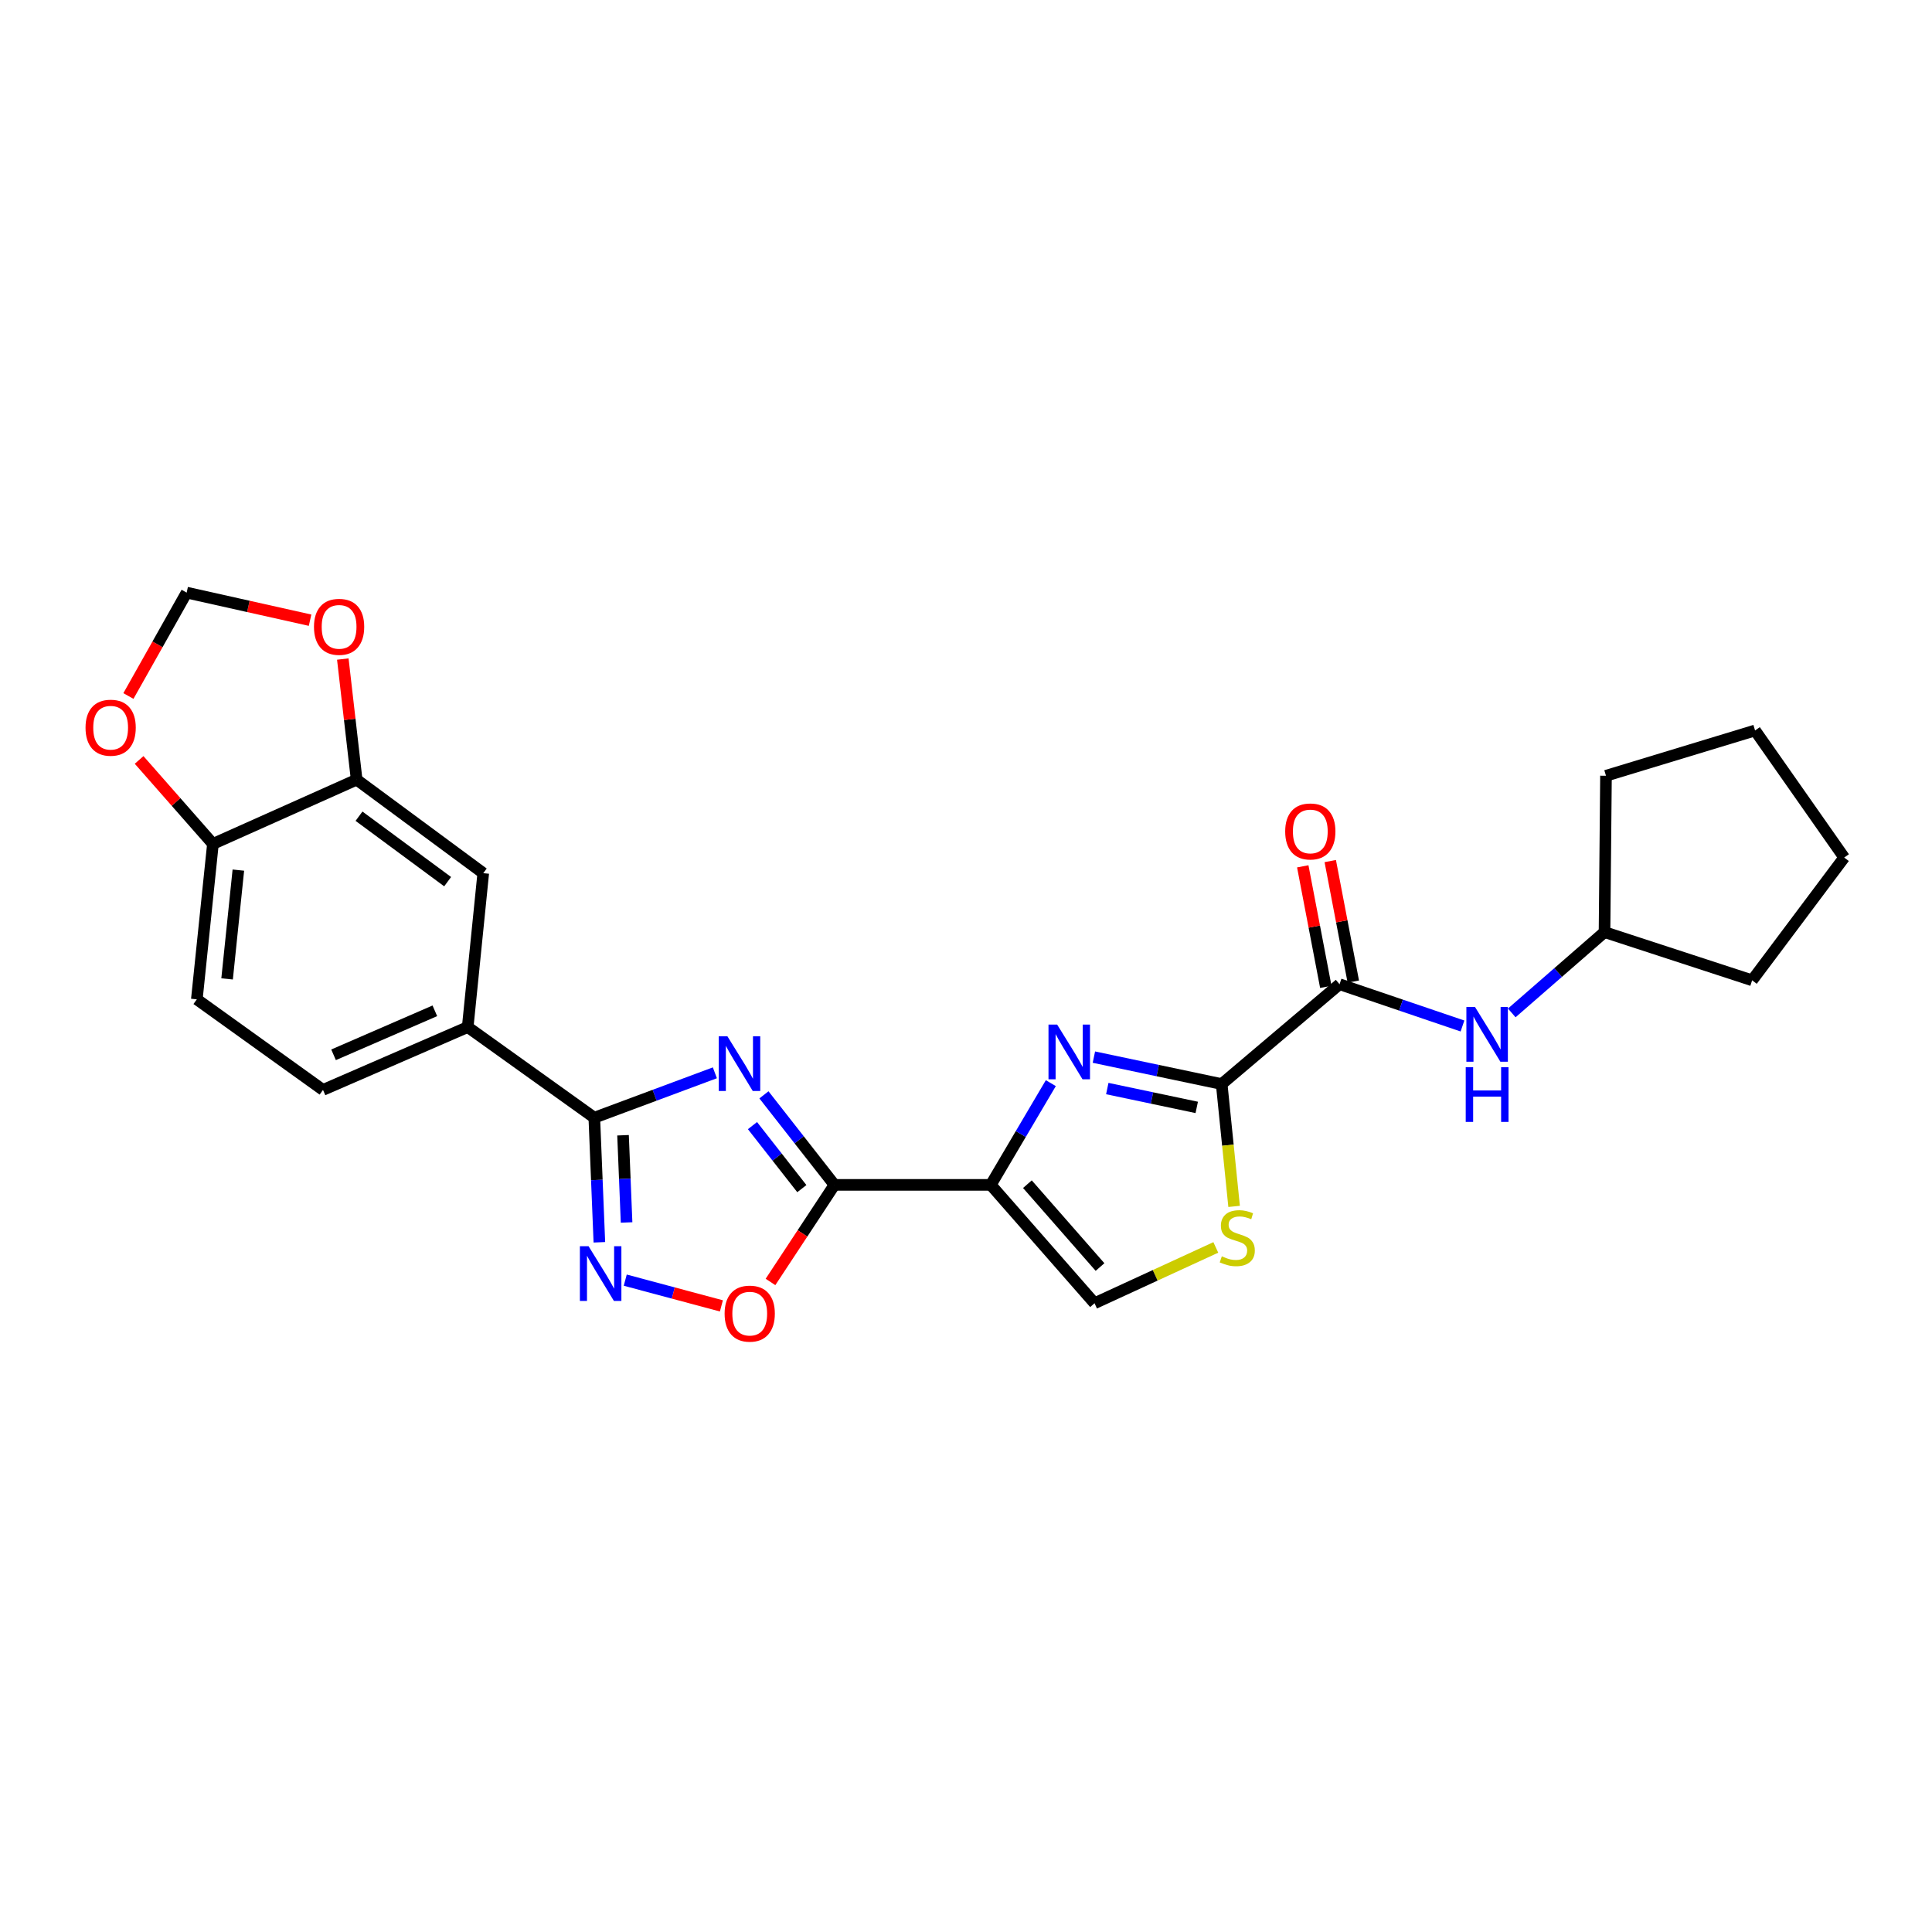 <?xml version='1.0' encoding='iso-8859-1'?>
<svg version='1.1' baseProfile='full'
              xmlns='http://www.w3.org/2000/svg'
                      xmlns:rdkit='http://www.rdkit.org/xml'
                      xmlns:xlink='http://www.w3.org/1999/xlink'
                  xml:space='preserve'
width='1000px' height='1000px' viewBox='0 0 1000 1000'>
<!-- END OF HEADER -->
<rect style='opacity:1.0;fill:#FFFFFF;stroke:none' width='1000' height='1000' x='0' y='0'> </rect>
<path class='bond-1' d='M 395.413,566.692 L 413.662,589.991' style='fill:none;fill-rule:evenodd;stroke:#0000FF;stroke-width:6px;stroke-linecap:butt;stroke-linejoin:miter;stroke-opacity:1' />
<path class='bond-1' d='M 413.662,589.991 L 431.911,613.291' style='fill:none;fill-rule:evenodd;stroke:#000000;stroke-width:6px;stroke-linecap:butt;stroke-linejoin:miter;stroke-opacity:1' />
<path class='bond-1' d='M 389.481,582.615 L 402.255,598.925' style='fill:none;fill-rule:evenodd;stroke:#0000FF;stroke-width:6px;stroke-linecap:butt;stroke-linejoin:miter;stroke-opacity:1' />
<path class='bond-1' d='M 402.255,598.925 L 415.029,615.235' style='fill:none;fill-rule:evenodd;stroke:#000000;stroke-width:6px;stroke-linecap:butt;stroke-linejoin:miter;stroke-opacity:1' />
<path class='bond-3' d='M 370.017,555.284 L 338.815,566.901' style='fill:none;fill-rule:evenodd;stroke:#0000FF;stroke-width:6px;stroke-linecap:butt;stroke-linejoin:miter;stroke-opacity:1' />
<path class='bond-3' d='M 338.815,566.901 L 307.613,578.518' style='fill:none;fill-rule:evenodd;stroke:#000000;stroke-width:6px;stroke-linecap:butt;stroke-linejoin:miter;stroke-opacity:1' />
<path class='bond-0' d='M 512.831,613.291 L 431.911,613.291' style='fill:none;fill-rule:evenodd;stroke:#000000;stroke-width:6px;stroke-linecap:butt;stroke-linejoin:miter;stroke-opacity:1' />
<path class='bond-2' d='M 512.831,613.291 L 528.367,586.963' style='fill:none;fill-rule:evenodd;stroke:#000000;stroke-width:6px;stroke-linecap:butt;stroke-linejoin:miter;stroke-opacity:1' />
<path class='bond-2' d='M 528.367,586.963 L 543.904,560.635' style='fill:none;fill-rule:evenodd;stroke:#0000FF;stroke-width:6px;stroke-linecap:butt;stroke-linejoin:miter;stroke-opacity:1' />
<path class='bond-9' d='M 512.831,613.291 L 566.528,674.555' style='fill:none;fill-rule:evenodd;stroke:#000000;stroke-width:6px;stroke-linecap:butt;stroke-linejoin:miter;stroke-opacity:1' />
<path class='bond-9' d='M 531.781,612.931 L 569.369,655.815' style='fill:none;fill-rule:evenodd;stroke:#000000;stroke-width:6px;stroke-linecap:butt;stroke-linejoin:miter;stroke-opacity:1' />
<path class='bond-6' d='M 431.911,613.291 L 415.358,638.415' style='fill:none;fill-rule:evenodd;stroke:#000000;stroke-width:6px;stroke-linecap:butt;stroke-linejoin:miter;stroke-opacity:1' />
<path class='bond-6' d='M 415.358,638.415 L 398.805,663.539' style='fill:none;fill-rule:evenodd;stroke:#FF0000;stroke-width:6px;stroke-linecap:butt;stroke-linejoin:miter;stroke-opacity:1' />
<path class='bond-4' d='M 566.195,547.166 L 599.267,554.137' style='fill:none;fill-rule:evenodd;stroke:#0000FF;stroke-width:6px;stroke-linecap:butt;stroke-linejoin:miter;stroke-opacity:1' />
<path class='bond-4' d='M 599.267,554.137 L 632.339,561.108' style='fill:none;fill-rule:evenodd;stroke:#000000;stroke-width:6px;stroke-linecap:butt;stroke-linejoin:miter;stroke-opacity:1' />
<path class='bond-4' d='M 573.129,563.435 L 596.279,568.314' style='fill:none;fill-rule:evenodd;stroke:#0000FF;stroke-width:6px;stroke-linecap:butt;stroke-linejoin:miter;stroke-opacity:1' />
<path class='bond-4' d='M 596.279,568.314 L 619.429,573.194' style='fill:none;fill-rule:evenodd;stroke:#000000;stroke-width:6px;stroke-linecap:butt;stroke-linejoin:miter;stroke-opacity:1' />
<path class='bond-5' d='M 307.613,578.518 L 308.922,610.764' style='fill:none;fill-rule:evenodd;stroke:#000000;stroke-width:6px;stroke-linecap:butt;stroke-linejoin:miter;stroke-opacity:1' />
<path class='bond-5' d='M 308.922,610.764 L 310.232,643.01' style='fill:none;fill-rule:evenodd;stroke:#0000FF;stroke-width:6px;stroke-linecap:butt;stroke-linejoin:miter;stroke-opacity:1' />
<path class='bond-5' d='M 322.483,587.604 L 323.399,610.176' style='fill:none;fill-rule:evenodd;stroke:#000000;stroke-width:6px;stroke-linecap:butt;stroke-linejoin:miter;stroke-opacity:1' />
<path class='bond-5' d='M 323.399,610.176 L 324.316,632.749' style='fill:none;fill-rule:evenodd;stroke:#0000FF;stroke-width:6px;stroke-linecap:butt;stroke-linejoin:miter;stroke-opacity:1' />
<path class='bond-10' d='M 307.613,578.518 L 242.083,531.607' style='fill:none;fill-rule:evenodd;stroke:#000000;stroke-width:6px;stroke-linecap:butt;stroke-linejoin:miter;stroke-opacity:1' />
<path class='bond-7' d='M 632.339,561.108 L 693.353,509.431' style='fill:none;fill-rule:evenodd;stroke:#000000;stroke-width:6px;stroke-linecap:butt;stroke-linejoin:miter;stroke-opacity:1' />
<path class='bond-27' d='M 632.339,561.108 L 635.557,592.769' style='fill:none;fill-rule:evenodd;stroke:#000000;stroke-width:6px;stroke-linecap:butt;stroke-linejoin:miter;stroke-opacity:1' />
<path class='bond-27' d='M 635.557,592.769 L 638.774,624.43' style='fill:none;fill-rule:evenodd;stroke:#CCCC00;stroke-width:6px;stroke-linecap:butt;stroke-linejoin:miter;stroke-opacity:1' />
<path class='bond-26' d='M 323.626,662.599 L 348.508,669.262' style='fill:none;fill-rule:evenodd;stroke:#0000FF;stroke-width:6px;stroke-linecap:butt;stroke-linejoin:miter;stroke-opacity:1' />
<path class='bond-26' d='M 348.508,669.262 L 373.39,675.924' style='fill:none;fill-rule:evenodd;stroke:#FF0000;stroke-width:6px;stroke-linecap:butt;stroke-linejoin:miter;stroke-opacity:1' />
<path class='bond-11' d='M 693.353,509.431 L 725.164,520.243' style='fill:none;fill-rule:evenodd;stroke:#000000;stroke-width:6px;stroke-linecap:butt;stroke-linejoin:miter;stroke-opacity:1' />
<path class='bond-11' d='M 725.164,520.243 L 756.976,531.054' style='fill:none;fill-rule:evenodd;stroke:#0000FF;stroke-width:6px;stroke-linecap:butt;stroke-linejoin:miter;stroke-opacity:1' />
<path class='bond-18' d='M 700.468,508.07 L 694.502,476.879' style='fill:none;fill-rule:evenodd;stroke:#000000;stroke-width:6px;stroke-linecap:butt;stroke-linejoin:miter;stroke-opacity:1' />
<path class='bond-18' d='M 694.502,476.879 L 688.536,445.688' style='fill:none;fill-rule:evenodd;stroke:#FF0000;stroke-width:6px;stroke-linecap:butt;stroke-linejoin:miter;stroke-opacity:1' />
<path class='bond-18' d='M 686.237,510.792 L 680.271,479.601' style='fill:none;fill-rule:evenodd;stroke:#000000;stroke-width:6px;stroke-linecap:butt;stroke-linejoin:miter;stroke-opacity:1' />
<path class='bond-18' d='M 680.271,479.601 L 674.305,448.41' style='fill:none;fill-rule:evenodd;stroke:#FF0000;stroke-width:6px;stroke-linecap:butt;stroke-linejoin:miter;stroke-opacity:1' />
<path class='bond-8' d='M 629.299,645.662 L 597.913,660.108' style='fill:none;fill-rule:evenodd;stroke:#CCCC00;stroke-width:6px;stroke-linecap:butt;stroke-linejoin:miter;stroke-opacity:1' />
<path class='bond-8' d='M 597.913,660.108 L 566.528,674.555' style='fill:none;fill-rule:evenodd;stroke:#000000;stroke-width:6px;stroke-linecap:butt;stroke-linejoin:miter;stroke-opacity:1' />
<path class='bond-13' d='M 242.083,531.607 L 250.133,451.951' style='fill:none;fill-rule:evenodd;stroke:#000000;stroke-width:6px;stroke-linecap:butt;stroke-linejoin:miter;stroke-opacity:1' />
<path class='bond-19' d='M 242.083,531.607 L 167.184,564.134' style='fill:none;fill-rule:evenodd;stroke:#000000;stroke-width:6px;stroke-linecap:butt;stroke-linejoin:miter;stroke-opacity:1' />
<path class='bond-19' d='M 225.077,523.196 L 172.648,545.965' style='fill:none;fill-rule:evenodd;stroke:#000000;stroke-width:6px;stroke-linecap:butt;stroke-linejoin:miter;stroke-opacity:1' />
<path class='bond-21' d='M 782.488,524.279 L 806.492,503.368' style='fill:none;fill-rule:evenodd;stroke:#0000FF;stroke-width:6px;stroke-linecap:butt;stroke-linejoin:miter;stroke-opacity:1' />
<path class='bond-21' d='M 806.492,503.368 L 830.497,482.458' style='fill:none;fill-rule:evenodd;stroke:#000000;stroke-width:6px;stroke-linecap:butt;stroke-linejoin:miter;stroke-opacity:1' />
<path class='bond-12' d='M 184.603,403.55 L 250.133,451.951' style='fill:none;fill-rule:evenodd;stroke:#000000;stroke-width:6px;stroke-linecap:butt;stroke-linejoin:miter;stroke-opacity:1' />
<path class='bond-12' d='M 185.824,422.465 L 231.695,456.345' style='fill:none;fill-rule:evenodd;stroke:#000000;stroke-width:6px;stroke-linecap:butt;stroke-linejoin:miter;stroke-opacity:1' />
<path class='bond-15' d='M 184.603,403.55 L 181.021,372.336' style='fill:none;fill-rule:evenodd;stroke:#000000;stroke-width:6px;stroke-linecap:butt;stroke-linejoin:miter;stroke-opacity:1' />
<path class='bond-15' d='M 181.021,372.336 L 177.438,341.121' style='fill:none;fill-rule:evenodd;stroke:#FF0000;stroke-width:6px;stroke-linecap:butt;stroke-linejoin:miter;stroke-opacity:1' />
<path class='bond-28' d='M 184.603,403.55 L 110.211,436.81' style='fill:none;fill-rule:evenodd;stroke:#000000;stroke-width:6px;stroke-linecap:butt;stroke-linejoin:miter;stroke-opacity:1' />
<path class='bond-14' d='M 110.211,436.81 L 101.88,517.255' style='fill:none;fill-rule:evenodd;stroke:#000000;stroke-width:6px;stroke-linecap:butt;stroke-linejoin:miter;stroke-opacity:1' />
<path class='bond-14' d='M 123.373,450.369 L 117.542,506.681' style='fill:none;fill-rule:evenodd;stroke:#000000;stroke-width:6px;stroke-linecap:butt;stroke-linejoin:miter;stroke-opacity:1' />
<path class='bond-16' d='M 110.211,436.81 L 91.109,415.076' style='fill:none;fill-rule:evenodd;stroke:#000000;stroke-width:6px;stroke-linecap:butt;stroke-linejoin:miter;stroke-opacity:1' />
<path class='bond-16' d='M 91.109,415.076 L 72.006,393.342' style='fill:none;fill-rule:evenodd;stroke:#FF0000;stroke-width:6px;stroke-linecap:butt;stroke-linejoin:miter;stroke-opacity:1' />
<path class='bond-17' d='M 160.494,321.012 L 128.551,313.872' style='fill:none;fill-rule:evenodd;stroke:#FF0000;stroke-width:6px;stroke-linecap:butt;stroke-linejoin:miter;stroke-opacity:1' />
<path class='bond-17' d='M 128.551,313.872 L 96.608,306.733' style='fill:none;fill-rule:evenodd;stroke:#000000;stroke-width:6px;stroke-linecap:butt;stroke-linejoin:miter;stroke-opacity:1' />
<path class='bond-29' d='M 66.465,360.253 L 81.536,333.493' style='fill:none;fill-rule:evenodd;stroke:#FF0000;stroke-width:6px;stroke-linecap:butt;stroke-linejoin:miter;stroke-opacity:1' />
<path class='bond-29' d='M 81.536,333.493 L 96.608,306.733' style='fill:none;fill-rule:evenodd;stroke:#000000;stroke-width:6px;stroke-linecap:butt;stroke-linejoin:miter;stroke-opacity:1' />
<path class='bond-20' d='M 167.184,564.134 L 101.88,517.255' style='fill:none;fill-rule:evenodd;stroke:#000000;stroke-width:6px;stroke-linecap:butt;stroke-linejoin:miter;stroke-opacity:1' />
<path class='bond-22' d='M 830.497,482.458 L 906.901,507.411' style='fill:none;fill-rule:evenodd;stroke:#000000;stroke-width:6px;stroke-linecap:butt;stroke-linejoin:miter;stroke-opacity:1' />
<path class='bond-23' d='M 830.497,482.458 L 831.254,401.53' style='fill:none;fill-rule:evenodd;stroke:#000000;stroke-width:6px;stroke-linecap:butt;stroke-linejoin:miter;stroke-opacity:1' />
<path class='bond-24' d='M 906.901,507.411 L 954.545,443.869' style='fill:none;fill-rule:evenodd;stroke:#000000;stroke-width:6px;stroke-linecap:butt;stroke-linejoin:miter;stroke-opacity:1' />
<path class='bond-25' d='M 831.254,401.53 L 908.423,378.09' style='fill:none;fill-rule:evenodd;stroke:#000000;stroke-width:6px;stroke-linecap:butt;stroke-linejoin:miter;stroke-opacity:1' />
<path class='bond-30' d='M 954.545,443.869 L 908.423,378.09' style='fill:none;fill-rule:evenodd;stroke:#000000;stroke-width:6px;stroke-linecap:butt;stroke-linejoin:miter;stroke-opacity:1' />
<path  class='atom-0' d='M 376.501 536.379
L 385.781 551.379
Q 386.701 552.859, 388.181 555.539
Q 389.661 558.219, 389.741 558.379
L 389.741 536.379
L 393.501 536.379
L 393.501 564.699
L 389.621 564.699
L 379.661 548.299
Q 378.501 546.379, 377.261 544.179
Q 376.061 541.979, 375.701 541.299
L 375.701 564.699
L 372.021 564.699
L 372.021 536.379
L 376.501 536.379
' fill='#0000FF'/>
<path  class='atom-3' d='M 547.179 530.318
L 556.459 545.318
Q 557.379 546.798, 558.859 549.478
Q 560.339 552.158, 560.419 552.318
L 560.419 530.318
L 564.179 530.318
L 564.179 558.638
L 560.299 558.638
L 550.339 542.238
Q 549.179 540.318, 547.939 538.118
Q 546.739 535.918, 546.379 535.238
L 546.379 558.638
L 542.699 558.638
L 542.699 530.318
L 547.179 530.318
' fill='#0000FF'/>
<path  class='atom-6' d='M 304.629 645.029
L 313.909 660.029
Q 314.829 661.509, 316.309 664.189
Q 317.789 666.869, 317.869 667.029
L 317.869 645.029
L 321.629 645.029
L 321.629 673.349
L 317.749 673.349
L 307.789 656.949
Q 306.629 655.029, 305.389 652.829
Q 304.189 650.629, 303.829 649.949
L 303.829 673.349
L 300.149 673.349
L 300.149 645.029
L 304.629 645.029
' fill='#0000FF'/>
<path  class='atom-7' d='M 375.058 679.931
Q 375.058 673.131, 378.418 669.331
Q 381.778 665.531, 388.058 665.531
Q 394.338 665.531, 397.698 669.331
Q 401.058 673.131, 401.058 679.931
Q 401.058 686.811, 397.658 690.731
Q 394.258 694.611, 388.058 694.611
Q 381.818 694.611, 378.418 690.731
Q 375.058 686.851, 375.058 679.931
M 388.058 691.411
Q 392.378 691.411, 394.698 688.531
Q 397.058 685.611, 397.058 679.931
Q 397.058 674.371, 394.698 671.571
Q 392.378 668.731, 388.058 668.731
Q 383.738 668.731, 381.378 671.531
Q 379.058 674.331, 379.058 679.931
Q 379.058 685.651, 381.378 688.531
Q 383.738 691.411, 388.058 691.411
' fill='#FF0000'/>
<path  class='atom-9' d='M 632.412 650.266
Q 632.732 650.386, 634.052 650.946
Q 635.372 651.506, 636.812 651.866
Q 638.292 652.186, 639.732 652.186
Q 642.412 652.186, 643.972 650.906
Q 645.532 649.586, 645.532 647.306
Q 645.532 645.746, 644.732 644.786
Q 643.972 643.826, 642.772 643.306
Q 641.572 642.786, 639.572 642.186
Q 637.052 641.426, 635.532 640.706
Q 634.052 639.986, 632.972 638.466
Q 631.932 636.946, 631.932 634.386
Q 631.932 630.826, 634.332 628.626
Q 636.772 626.426, 641.572 626.426
Q 644.852 626.426, 648.572 627.986
L 647.652 631.066
Q 644.252 629.666, 641.692 629.666
Q 638.932 629.666, 637.412 630.826
Q 635.892 631.946, 635.932 633.906
Q 635.932 635.426, 636.692 636.346
Q 637.492 637.266, 638.612 637.786
Q 639.772 638.306, 641.692 638.906
Q 644.252 639.706, 645.772 640.506
Q 647.292 641.306, 648.372 642.946
Q 649.492 644.546, 649.492 647.306
Q 649.492 651.226, 646.852 653.346
Q 644.252 655.426, 639.892 655.426
Q 637.372 655.426, 635.452 654.866
Q 633.572 654.346, 631.332 653.426
L 632.412 650.266
' fill='#CCCC00'/>
<path  class='atom-12' d='M 763.473 521.23
L 772.753 536.23
Q 773.673 537.71, 775.153 540.39
Q 776.633 543.07, 776.713 543.23
L 776.713 521.23
L 780.473 521.23
L 780.473 549.55
L 776.593 549.55
L 766.633 533.15
Q 765.473 531.23, 764.233 529.03
Q 763.033 526.83, 762.673 526.15
L 762.673 549.55
L 758.993 549.55
L 758.993 521.23
L 763.473 521.23
' fill='#0000FF'/>
<path  class='atom-12' d='M 758.653 552.382
L 762.493 552.382
L 762.493 564.422
L 776.973 564.422
L 776.973 552.382
L 780.813 552.382
L 780.813 580.702
L 776.973 580.702
L 776.973 567.622
L 762.493 567.622
L 762.493 580.702
L 758.653 580.702
L 758.653 552.382
' fill='#0000FF'/>
<path  class='atom-16' d='M 162.515 324.449
Q 162.515 317.649, 165.875 313.849
Q 169.235 310.049, 175.515 310.049
Q 181.795 310.049, 185.155 313.849
Q 188.515 317.649, 188.515 324.449
Q 188.515 331.329, 185.115 335.249
Q 181.715 339.129, 175.515 339.129
Q 169.275 339.129, 165.875 335.249
Q 162.515 331.369, 162.515 324.449
M 175.515 335.929
Q 179.835 335.929, 182.155 333.049
Q 184.515 330.129, 184.515 324.449
Q 184.515 318.889, 182.155 316.089
Q 179.835 313.249, 175.515 313.249
Q 171.195 313.249, 168.835 316.049
Q 166.515 318.849, 166.515 324.449
Q 166.515 330.169, 168.835 333.049
Q 171.195 335.929, 175.515 335.929
' fill='#FF0000'/>
<path  class='atom-17' d='M 44.271 376.657
Q 44.271 369.857, 47.631 366.057
Q 50.991 362.257, 57.271 362.257
Q 63.551 362.257, 66.911 366.057
Q 70.271 369.857, 70.271 376.657
Q 70.271 383.537, 66.871 387.457
Q 63.471 391.337, 57.271 391.337
Q 51.031 391.337, 47.631 387.457
Q 44.271 383.577, 44.271 376.657
M 57.271 388.137
Q 61.591 388.137, 63.911 385.257
Q 66.271 382.337, 66.271 376.657
Q 66.271 371.097, 63.911 368.297
Q 61.591 365.457, 57.271 365.457
Q 52.951 365.457, 50.591 368.257
Q 48.271 371.057, 48.271 376.657
Q 48.271 382.377, 50.591 385.257
Q 52.951 388.137, 57.271 388.137
' fill='#FF0000'/>
<path  class='atom-19' d='M 665.212 430.354
Q 665.212 423.554, 668.572 419.754
Q 671.932 415.954, 678.212 415.954
Q 684.492 415.954, 687.852 419.754
Q 691.212 423.554, 691.212 430.354
Q 691.212 437.234, 687.812 441.154
Q 684.412 445.034, 678.212 445.034
Q 671.972 445.034, 668.572 441.154
Q 665.212 437.274, 665.212 430.354
M 678.212 441.834
Q 682.532 441.834, 684.852 438.954
Q 687.212 436.034, 687.212 430.354
Q 687.212 424.794, 684.852 421.994
Q 682.532 419.154, 678.212 419.154
Q 673.892 419.154, 671.532 421.954
Q 669.212 424.754, 669.212 430.354
Q 669.212 436.074, 671.532 438.954
Q 673.892 441.834, 678.212 441.834
' fill='#FF0000'/>
</svg>
